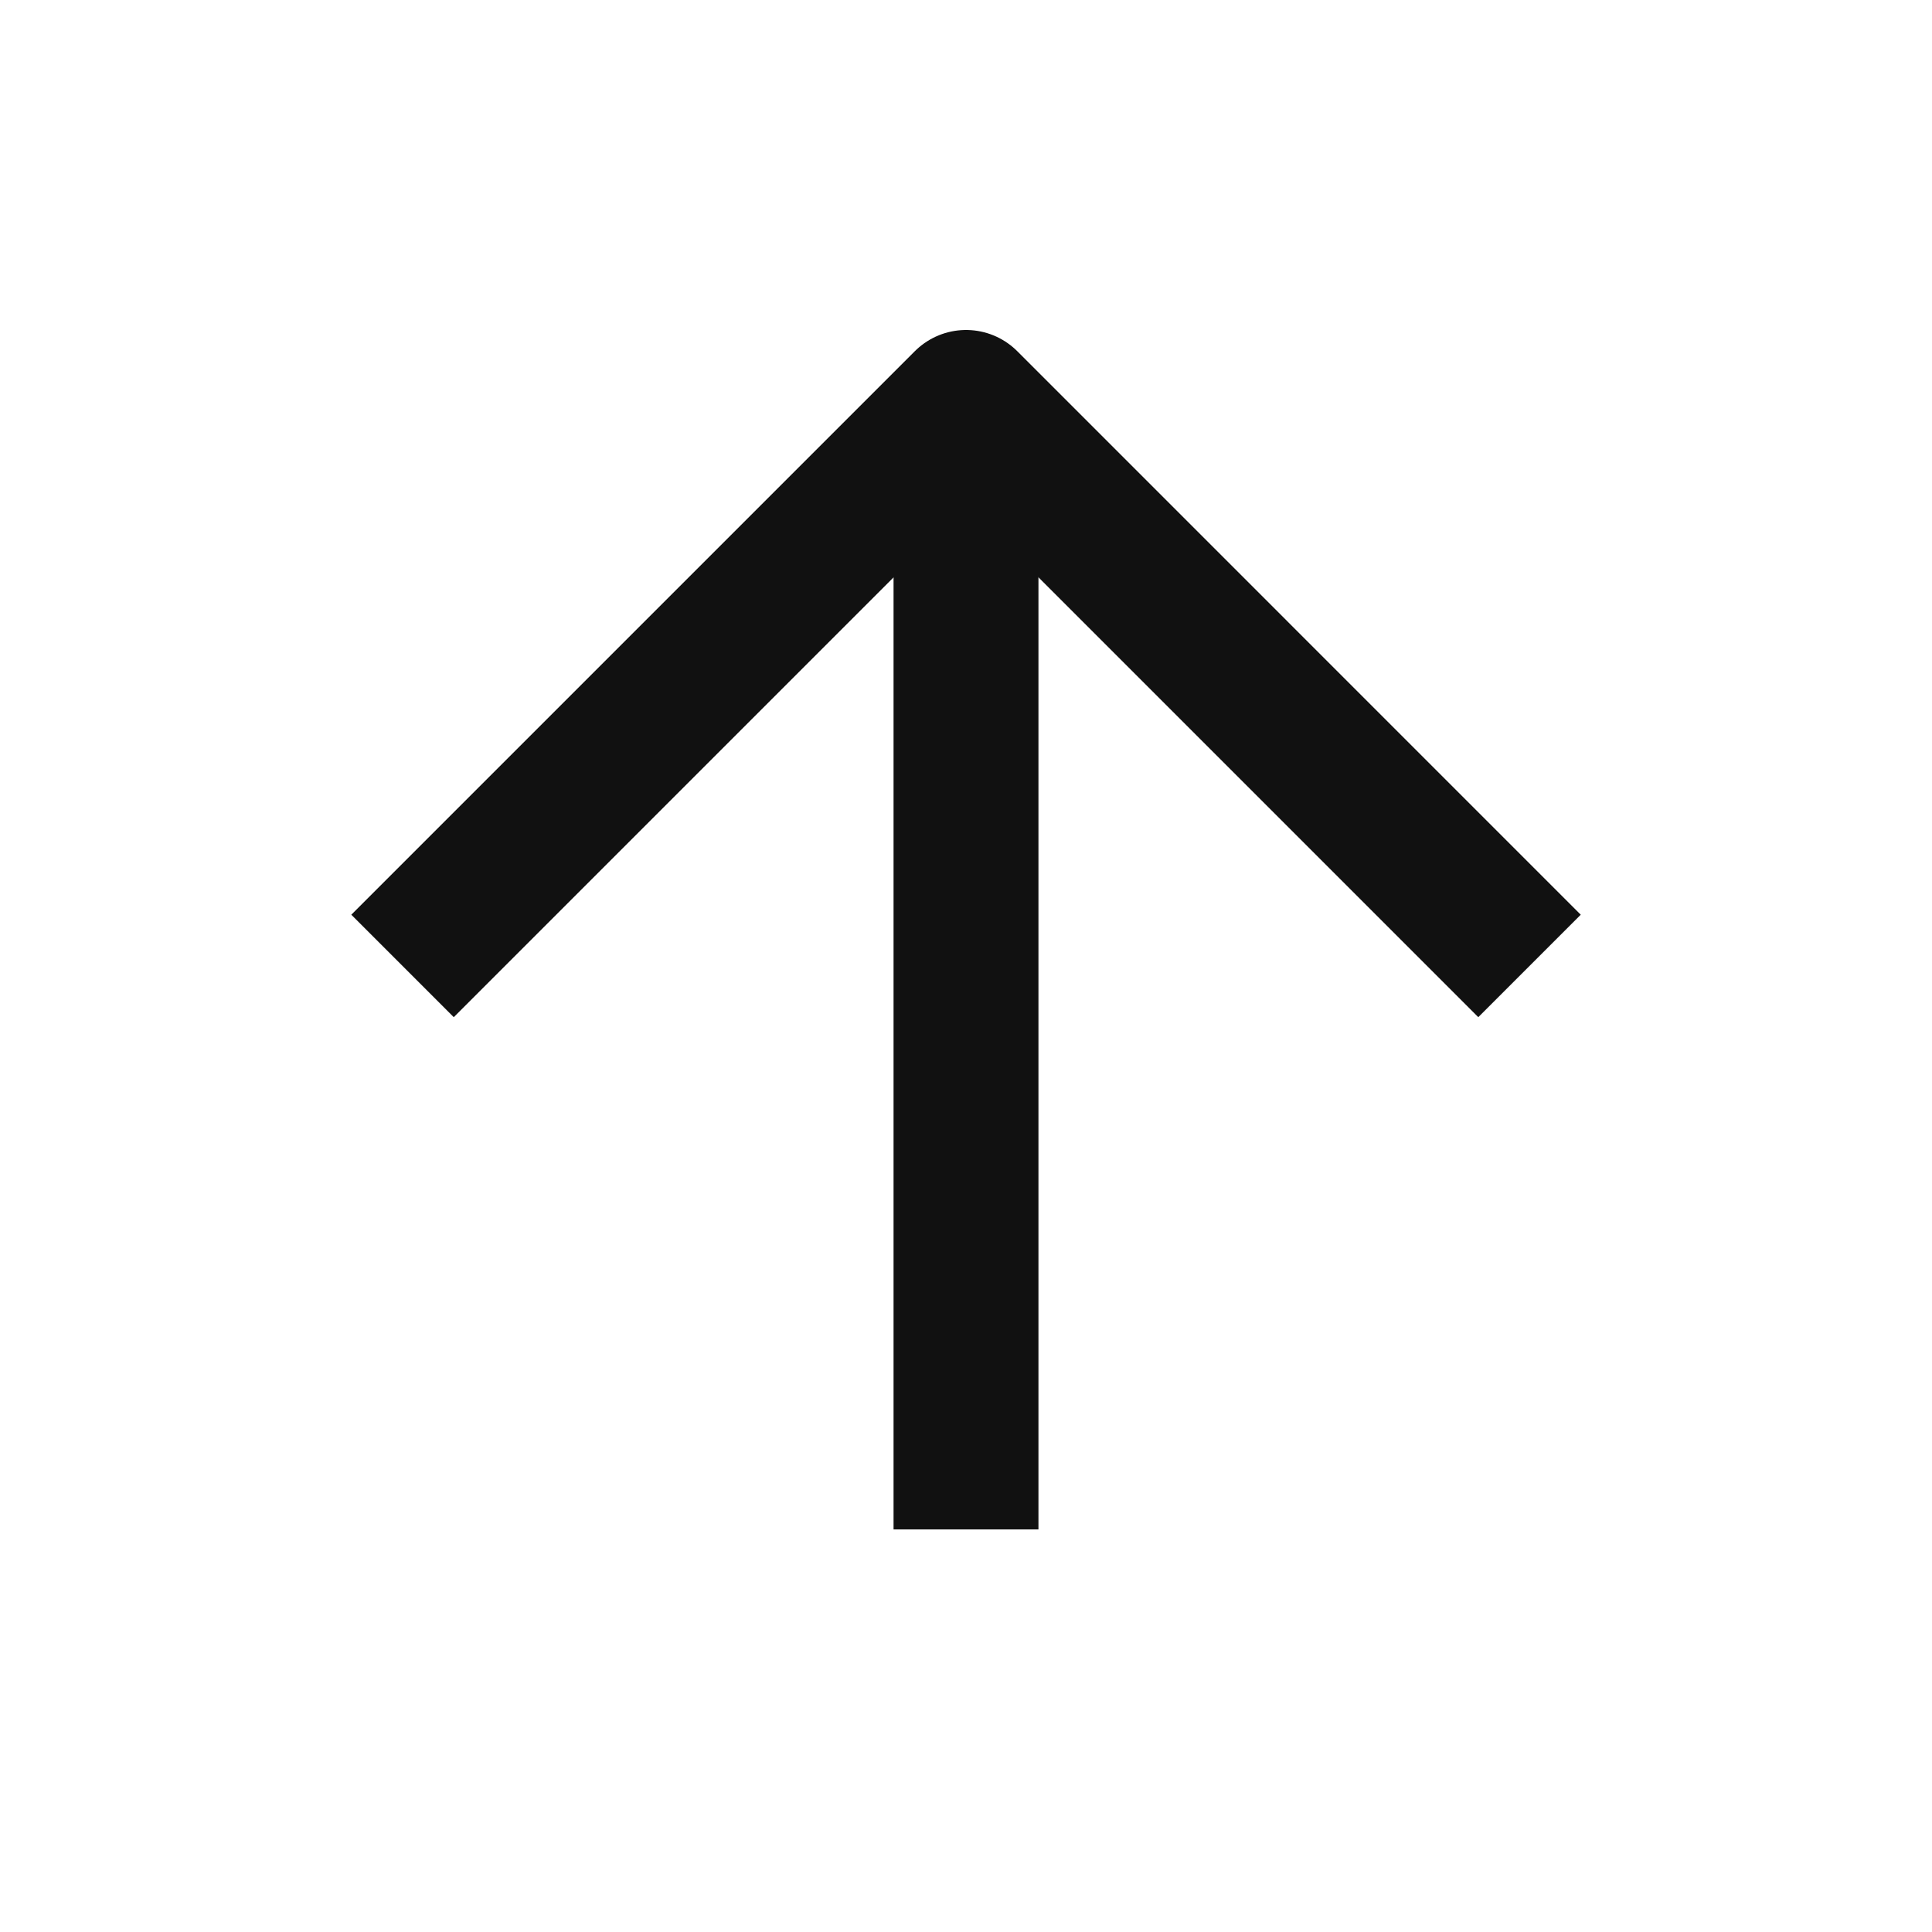 <svg viewBox="0 0 40 40" fill="none" xmlns="http://www.w3.org/2000/svg">
  <path d="M20 31.665V8.332" stroke="#111111" stroke-width="3" stroke-linejoin="round"/>
  <path d="M8.334 19.999L20.001 8.332L31.667 19.999" stroke="#111111" stroke-width="3" stroke-linejoin="round"/>
</svg>
